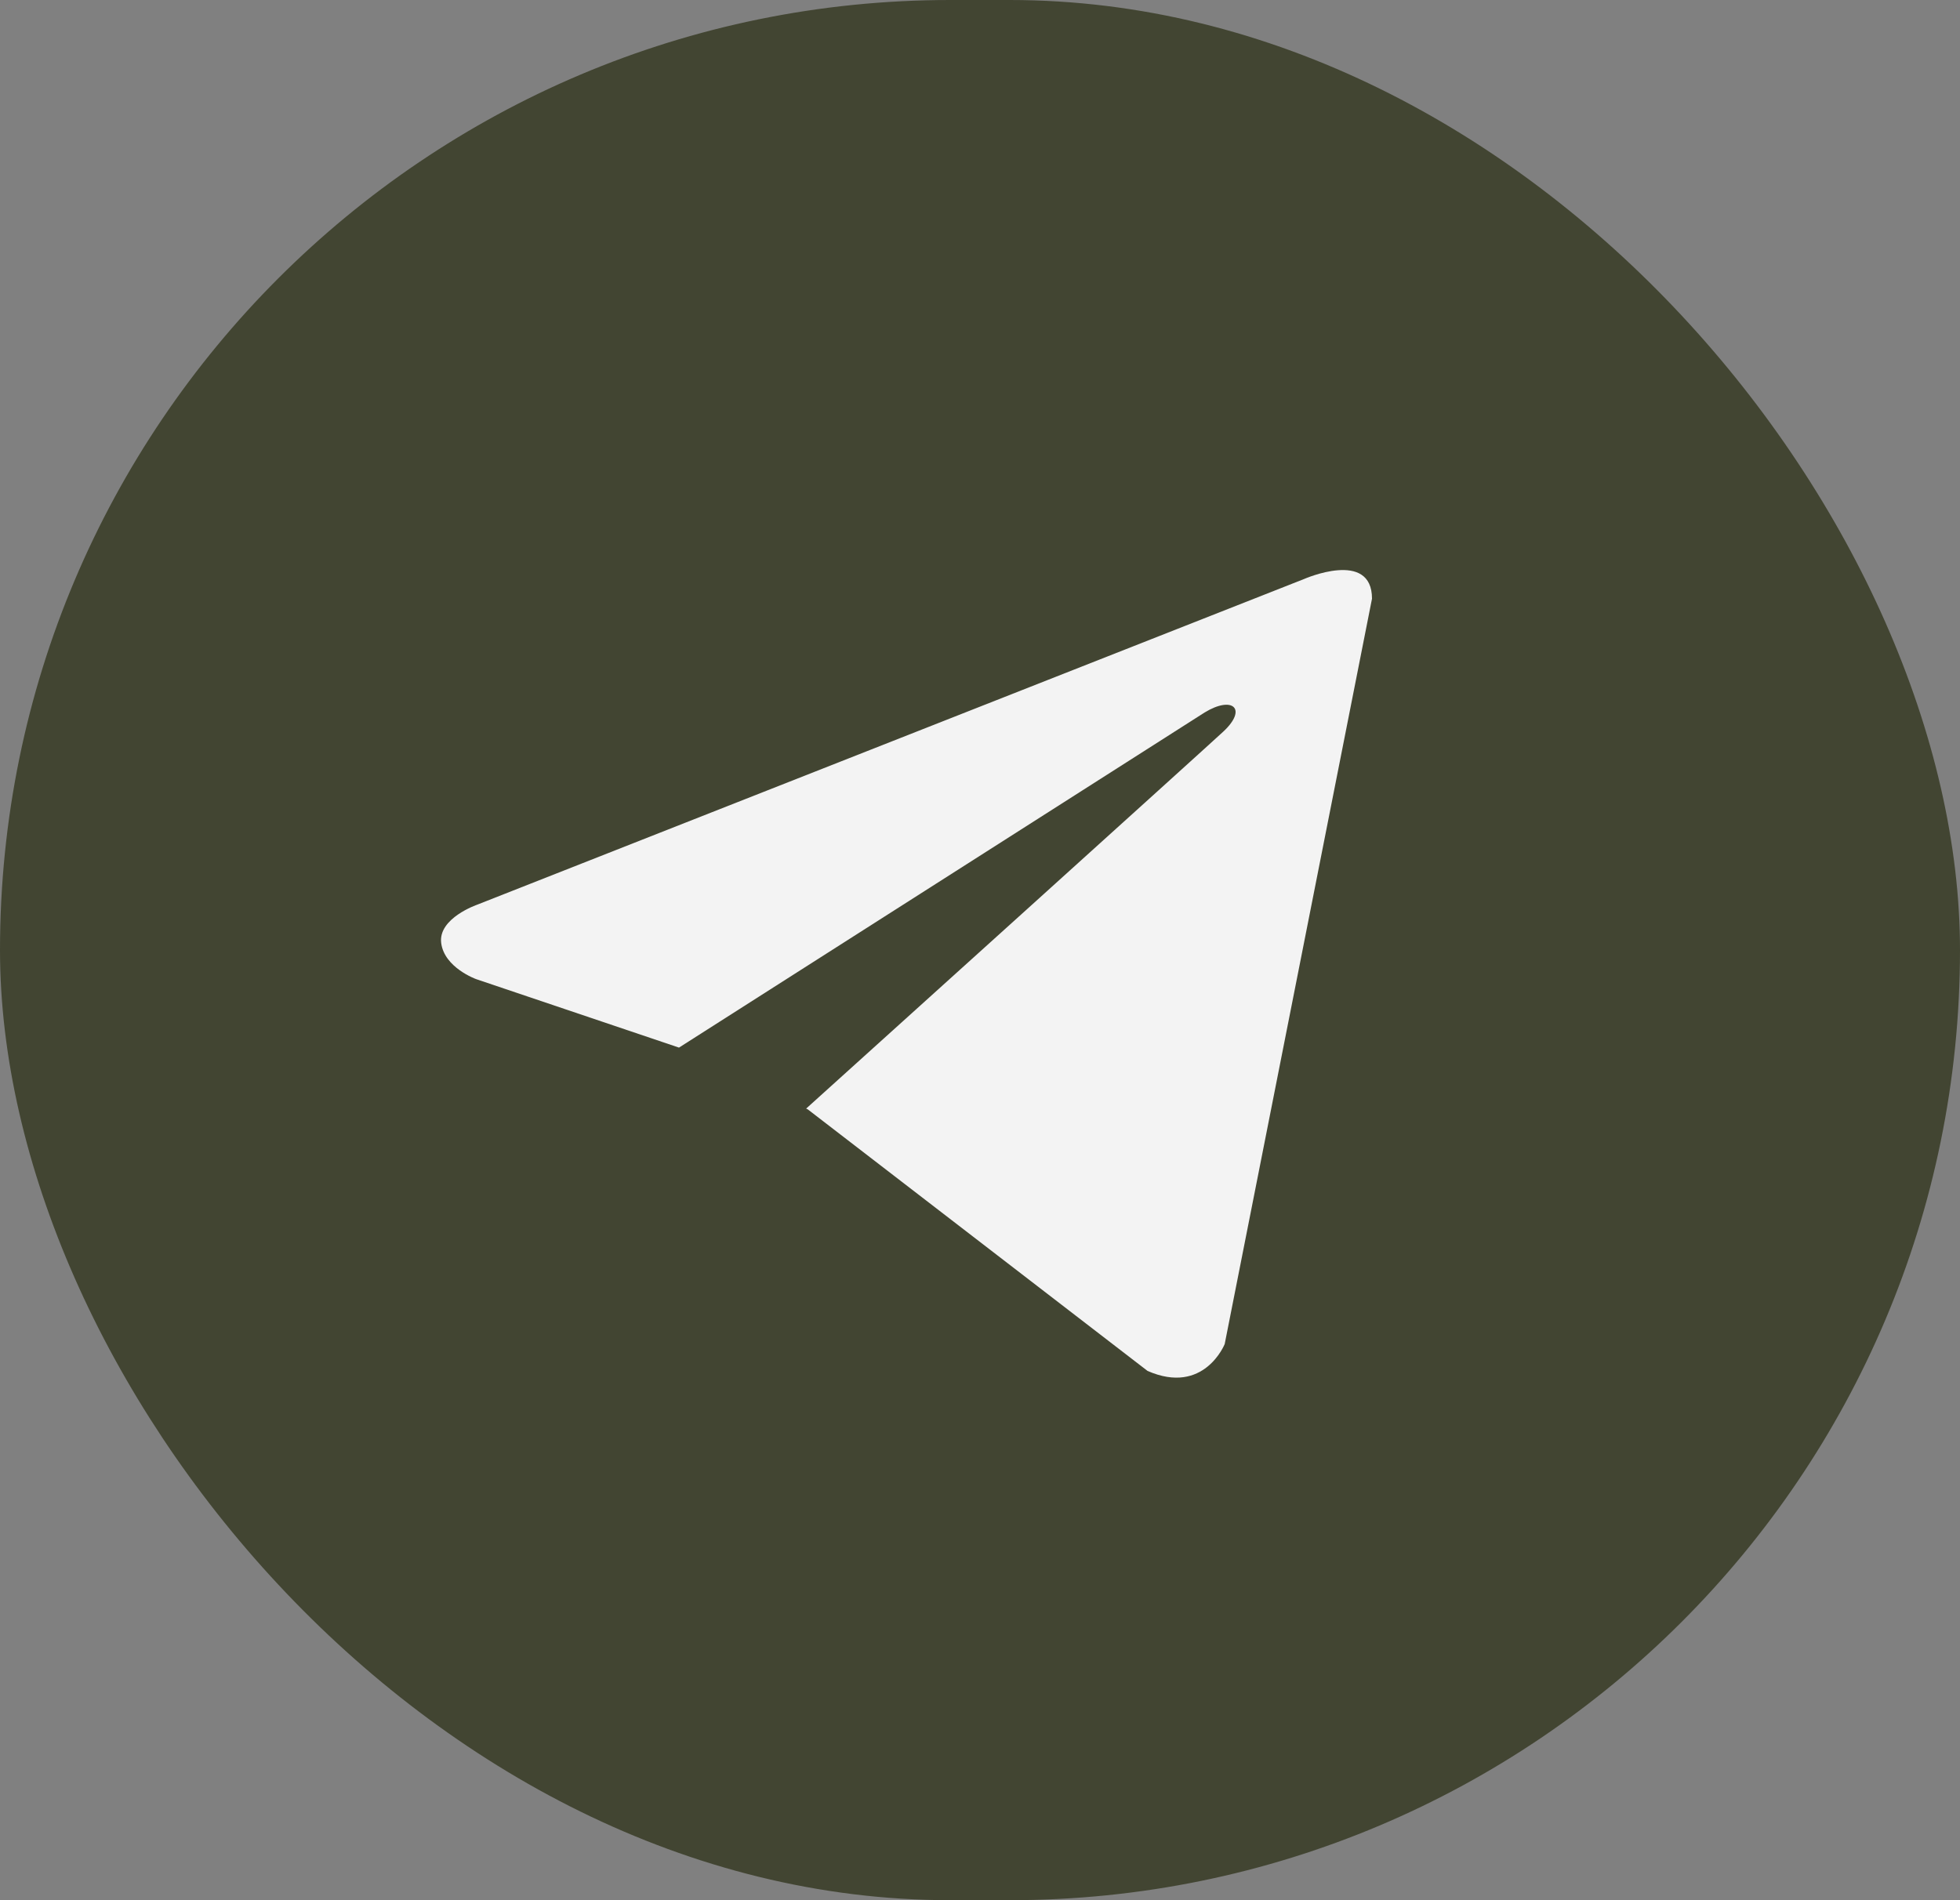 <?xml version="1.0" encoding="UTF-8"?> <svg xmlns="http://www.w3.org/2000/svg" width="33" height="32" viewBox="0 0 33 32" fill="none"><rect x="0" y="0" width="33" height="32" fill="#808080" stroke="none"/><rect width="33" height="32" rx="16" fill="#424532"></rect><path d="M23.1 10.082L20.62 22.634C20.62 22.634 20.274 23.504 19.321 23.087L13.6 18.682L13.573 18.669C14.346 17.972 20.338 12.562 20.6 12.317C21.006 11.937 20.754 11.711 20.283 11.998L11.432 17.642L8.017 16.489C8.017 16.489 7.48 16.297 7.428 15.879C7.376 15.461 8.035 15.235 8.035 15.235L21.956 9.751C21.956 9.751 23.1 9.246 23.1 10.082Z" fill="#F3F3F3"></path></svg> 